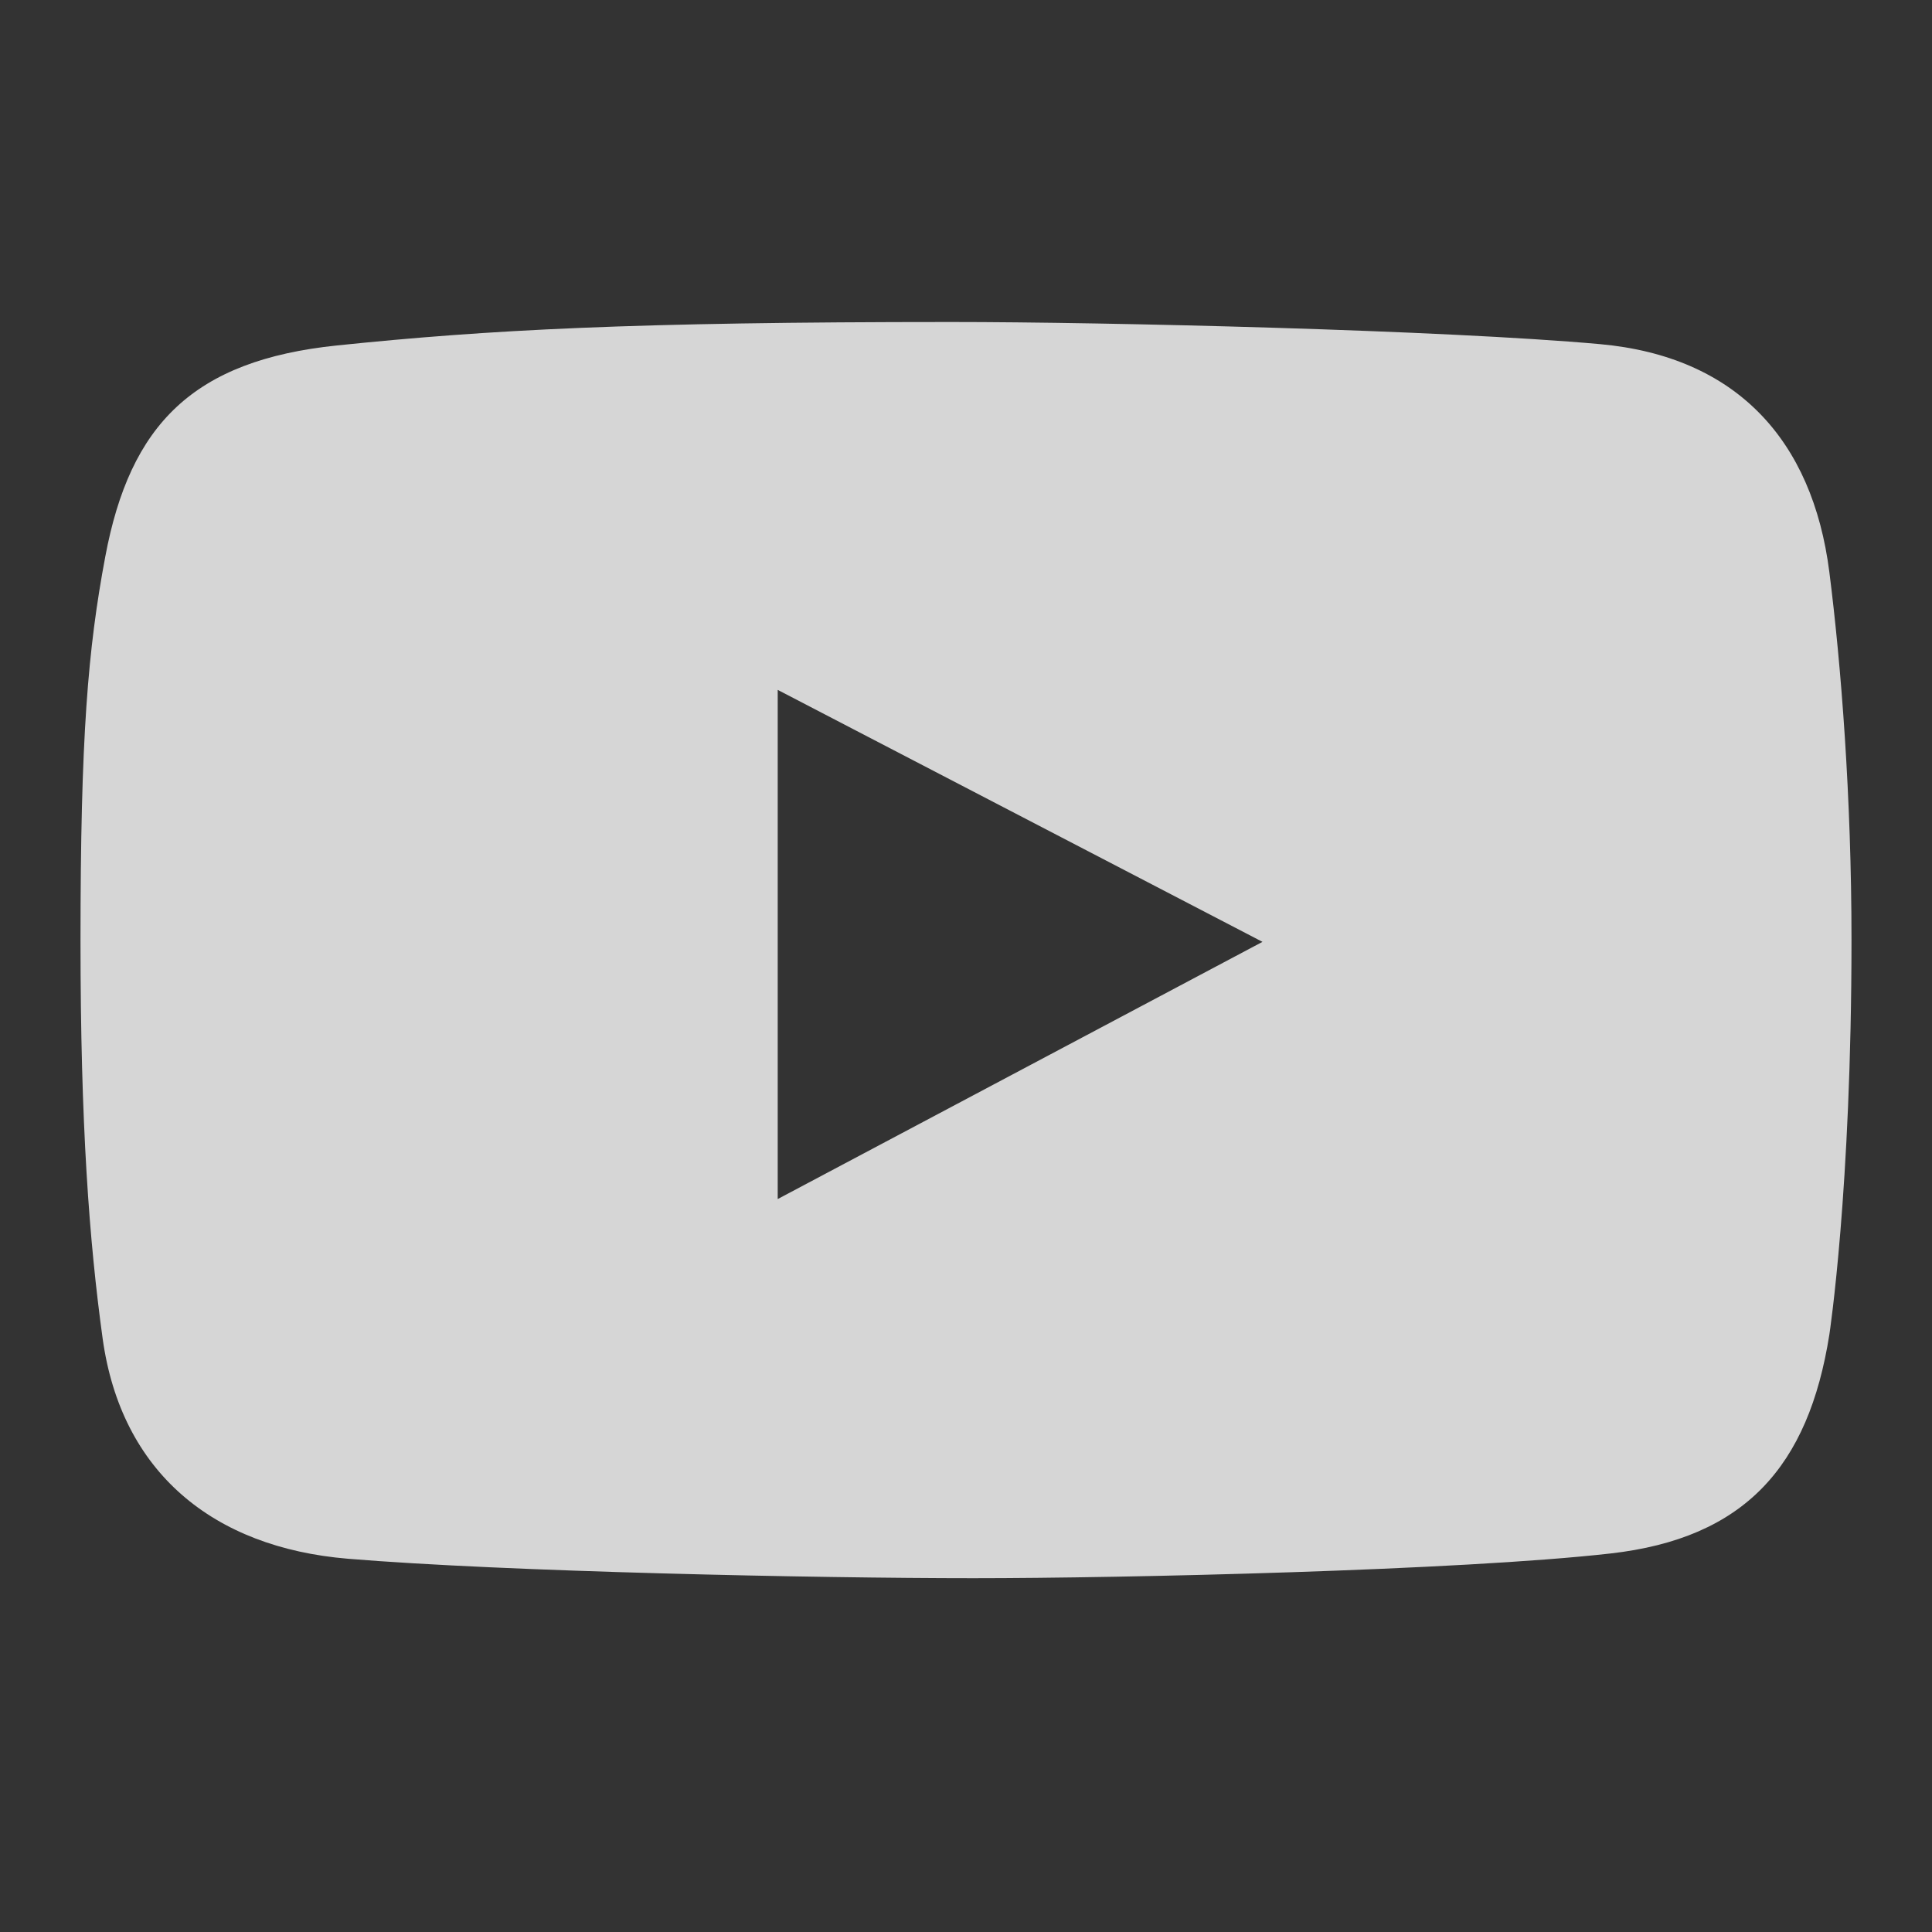 <svg width="24" height="24" viewBox="0 0 24 24" fill="none" xmlns="http://www.w3.org/2000/svg">
<rect x="0" y="0" width="24" height="24" fill="#333333" stroke="none"/>
<path d="M22.725 7.108C22.516 5.461 21.565 4.428 19.876 4.275C17.942 4.101 13.756 4 11.814 4C7.842 4 6.067 4.097 4.189 4.291C2.399 4.476 1.616 5.272 1.308 6.914C1.092 8.064 1 9.142 1 11.689C1 13.977 1.108 15.416 1.275 16.627C1.505 18.289 2.646 19.223 4.319 19.363C6.264 19.525 10.162 19.605 12.089 19.605C13.951 19.605 18.142 19.509 20.005 19.298C21.673 19.109 22.466 18.219 22.725 16.578C22.725 16.578 23 14.781 23 11.673C23 9.903 22.871 8.257 22.725 7.108ZM9.661 14.895V8.57L15.683 11.7L9.661 14.895Z" fill="white" fill-opacity="0.8"/>
</svg>
